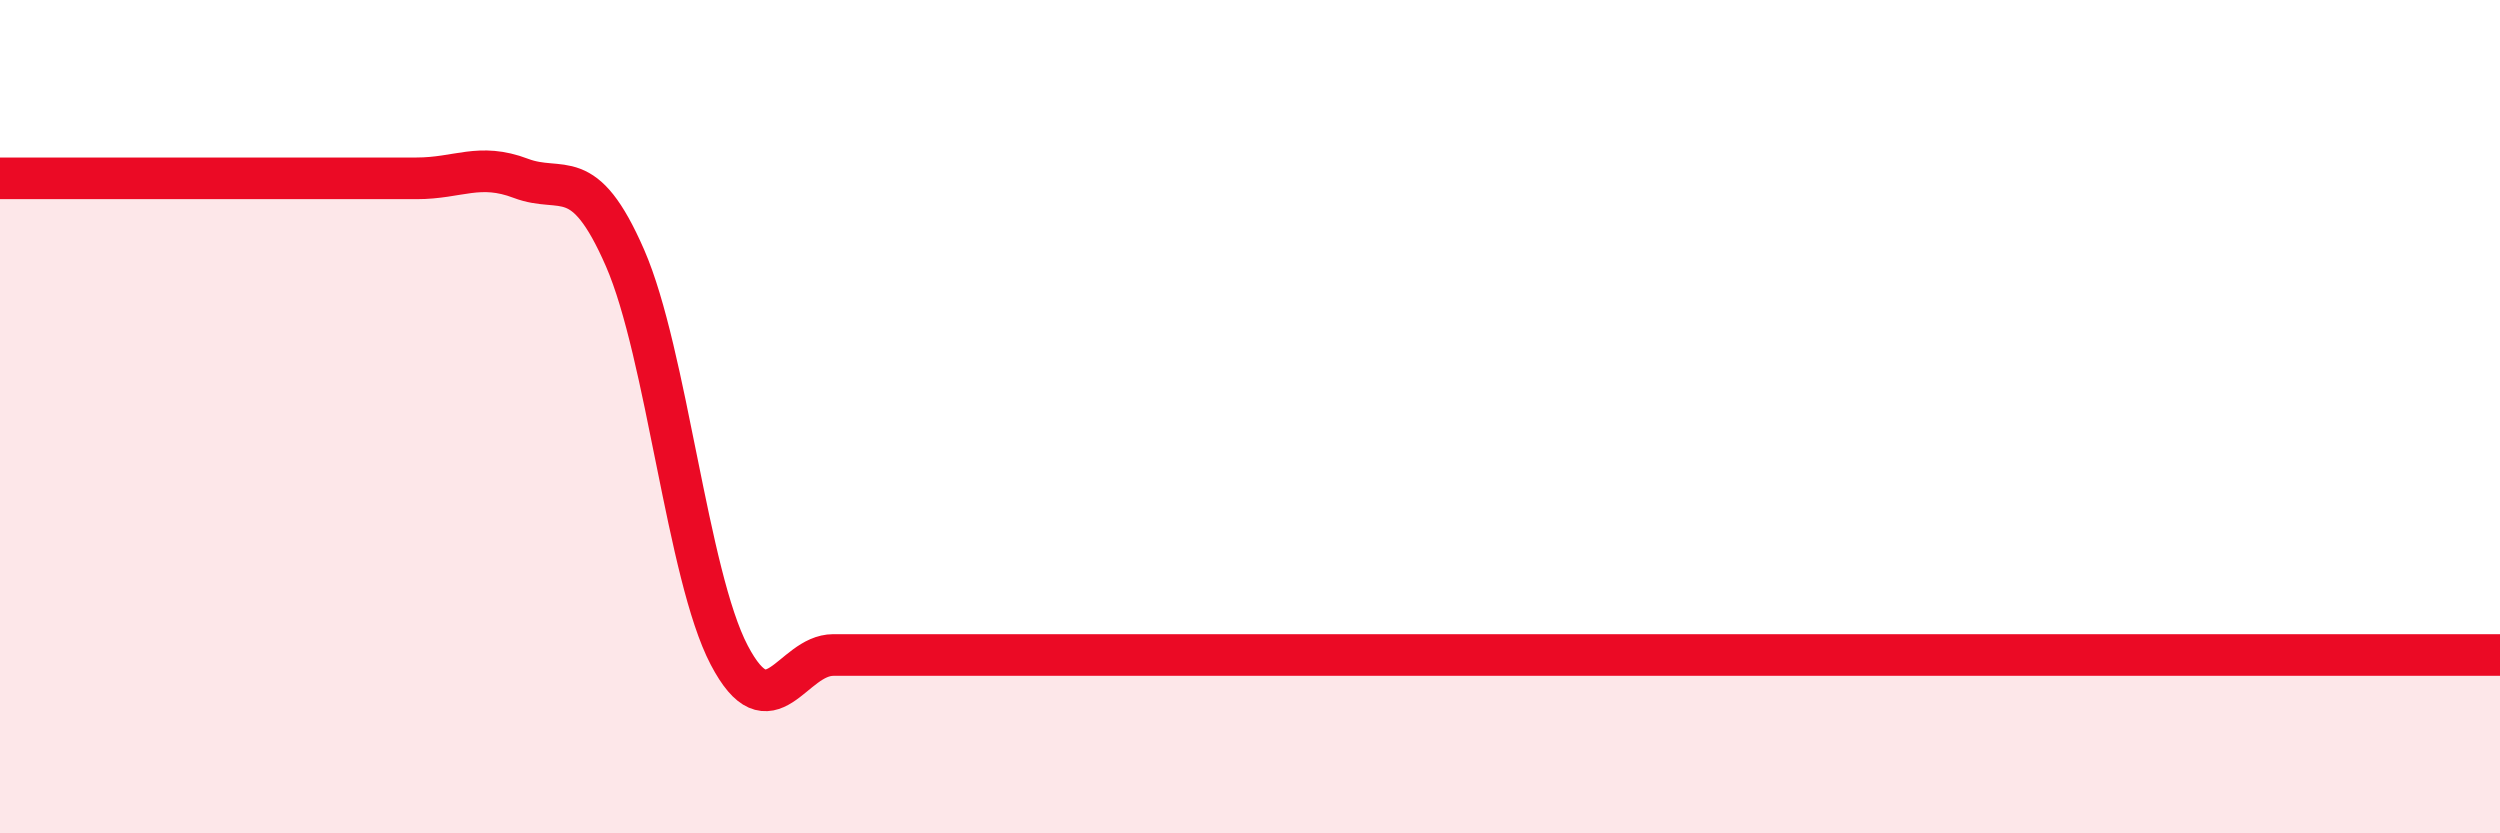 
    <svg width="60" height="20" viewBox="0 0 60 20" xmlns="http://www.w3.org/2000/svg">
      <path
        d="M 0,4.28 C 0.5,4.28 1.5,4.28 2.5,4.28 C 3.5,4.28 4,4.28 5,4.28 C 6,4.28 6.5,4.28 7.5,4.28 C 8.5,4.28 9,4.28 10,4.28 C 11,4.28 11.5,3.9 12.5,4.28 C 13.5,4.66 14,3.9 15,6.19 C 16,8.48 16.5,13.81 17.5,15.72 C 18.5,17.63 19,15.72 20,15.72 C 21,15.72 21.5,15.72 22.5,15.72 C 23.5,15.72 24,15.72 25,15.72 C 26,15.72 26.5,15.72 27.5,15.72 C 28.5,15.72 29,15.72 30,15.72 C 31,15.72 31.5,15.72 32.5,15.72 C 33.5,15.72 34,15.72 35,15.72 C 36,15.72 36.5,15.72 37.5,15.72 C 38.5,15.72 39,15.72 40,15.72 C 41,15.72 41.5,15.72 42.5,15.72 C 43.5,15.72 44,15.72 45,15.72 C 46,15.72 46.5,15.72 47.5,15.72 C 48.5,15.72 49,15.72 50,15.72 C 51,15.72 51.5,15.72 52.5,15.72 C 53.5,15.72 53.5,15.72 55,15.72 C 56.5,15.72 59,15.72 60,15.72L60 20L0 20Z"
        fill="#EB0A25"
        opacity="0.1"
        stroke-linecap="round"
        stroke-linejoin="round"
      />
      <path
        d="M 0,4.28 C 0.5,4.28 1.5,4.28 2.5,4.28 C 3.5,4.28 4,4.28 5,4.28 C 6,4.28 6.5,4.28 7.5,4.28 C 8.5,4.28 9,4.28 10,4.28 C 11,4.28 11.5,3.9 12.5,4.28 C 13.5,4.66 14,3.9 15,6.19 C 16,8.48 16.5,13.81 17.5,15.72 C 18.5,17.63 19,15.72 20,15.72 C 21,15.72 21.5,15.72 22.5,15.72 C 23.5,15.72 24,15.72 25,15.72 C 26,15.72 26.5,15.72 27.5,15.72 C 28.5,15.72 29,15.72 30,15.72 C 31,15.72 31.5,15.72 32.5,15.72 C 33.5,15.72 34,15.72 35,15.72 C 36,15.72 36.5,15.72 37.5,15.72 C 38.5,15.72 39,15.72 40,15.72 C 41,15.72 41.5,15.72 42.5,15.72 C 43.5,15.72 44,15.72 45,15.72 C 46,15.72 46.5,15.72 47.5,15.72 C 48.5,15.72 49,15.72 50,15.72 C 51,15.72 51.5,15.72 52.5,15.72 C 53.5,15.72 53.5,15.72 55,15.72 C 56.5,15.72 59,15.72 60,15.72"
        stroke="#EB0A25"
        stroke-width="1"
        fill="none"
        stroke-linecap="round"
        stroke-linejoin="round"
      />
    </svg>
  